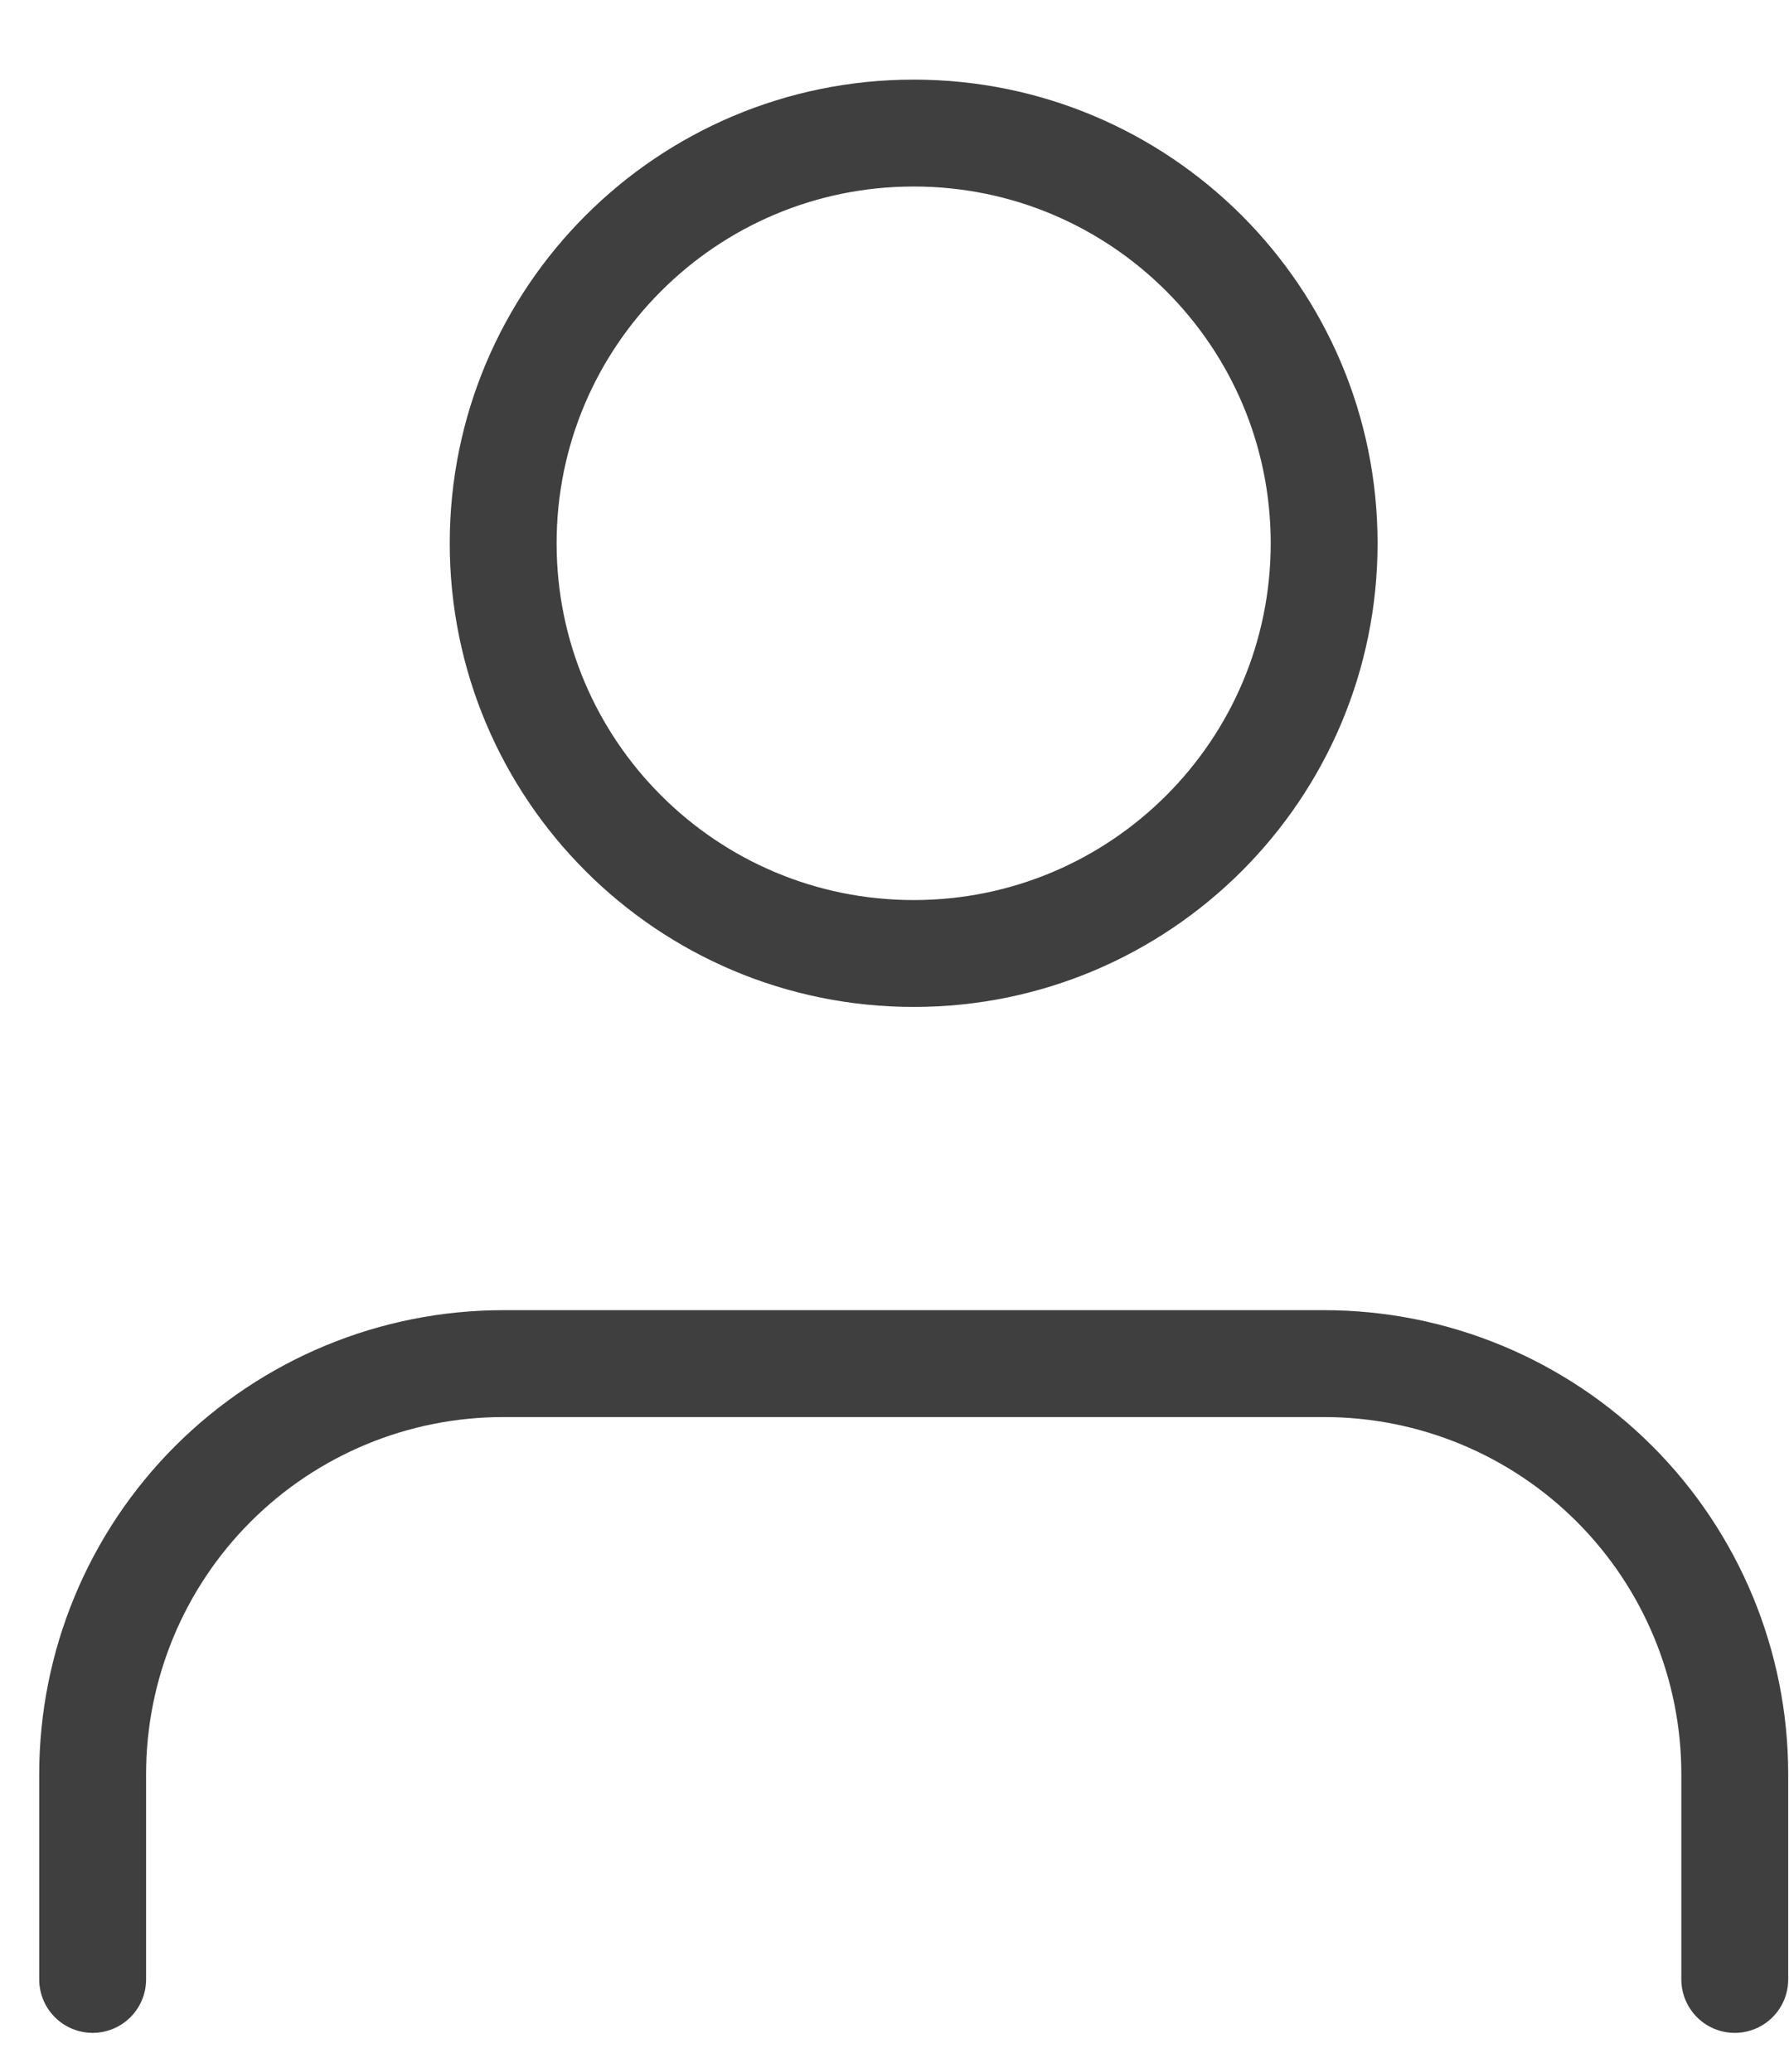 <svg width="19" height="22" viewBox="0 0 19 22" fill="none" xmlns="http://www.w3.org/2000/svg">
<path d="M18.424 21.019V18.84C18.424 17.683 17.964 16.574 17.147 15.757C16.329 14.939 15.22 14.48 14.064 14.48H5.344C4.188 14.48 3.079 14.939 2.261 15.757C1.444 16.574 0.984 17.683 0.984 18.84V21.019" stroke="#3F3F3F" stroke-width="1.135" stroke-linecap="round" stroke-linejoin="round"/>
<path d="M9.704 10.125C12.111 10.125 14.063 8.175 14.063 5.769C14.063 3.363 12.111 1.413 9.704 1.413C7.296 1.413 5.344 3.363 5.344 5.769C5.344 8.175 7.296 10.125 9.704 10.125Z" stroke="#3F3F3F" stroke-width="1.135" stroke-linecap="round" stroke-linejoin="round"/>
</svg>
